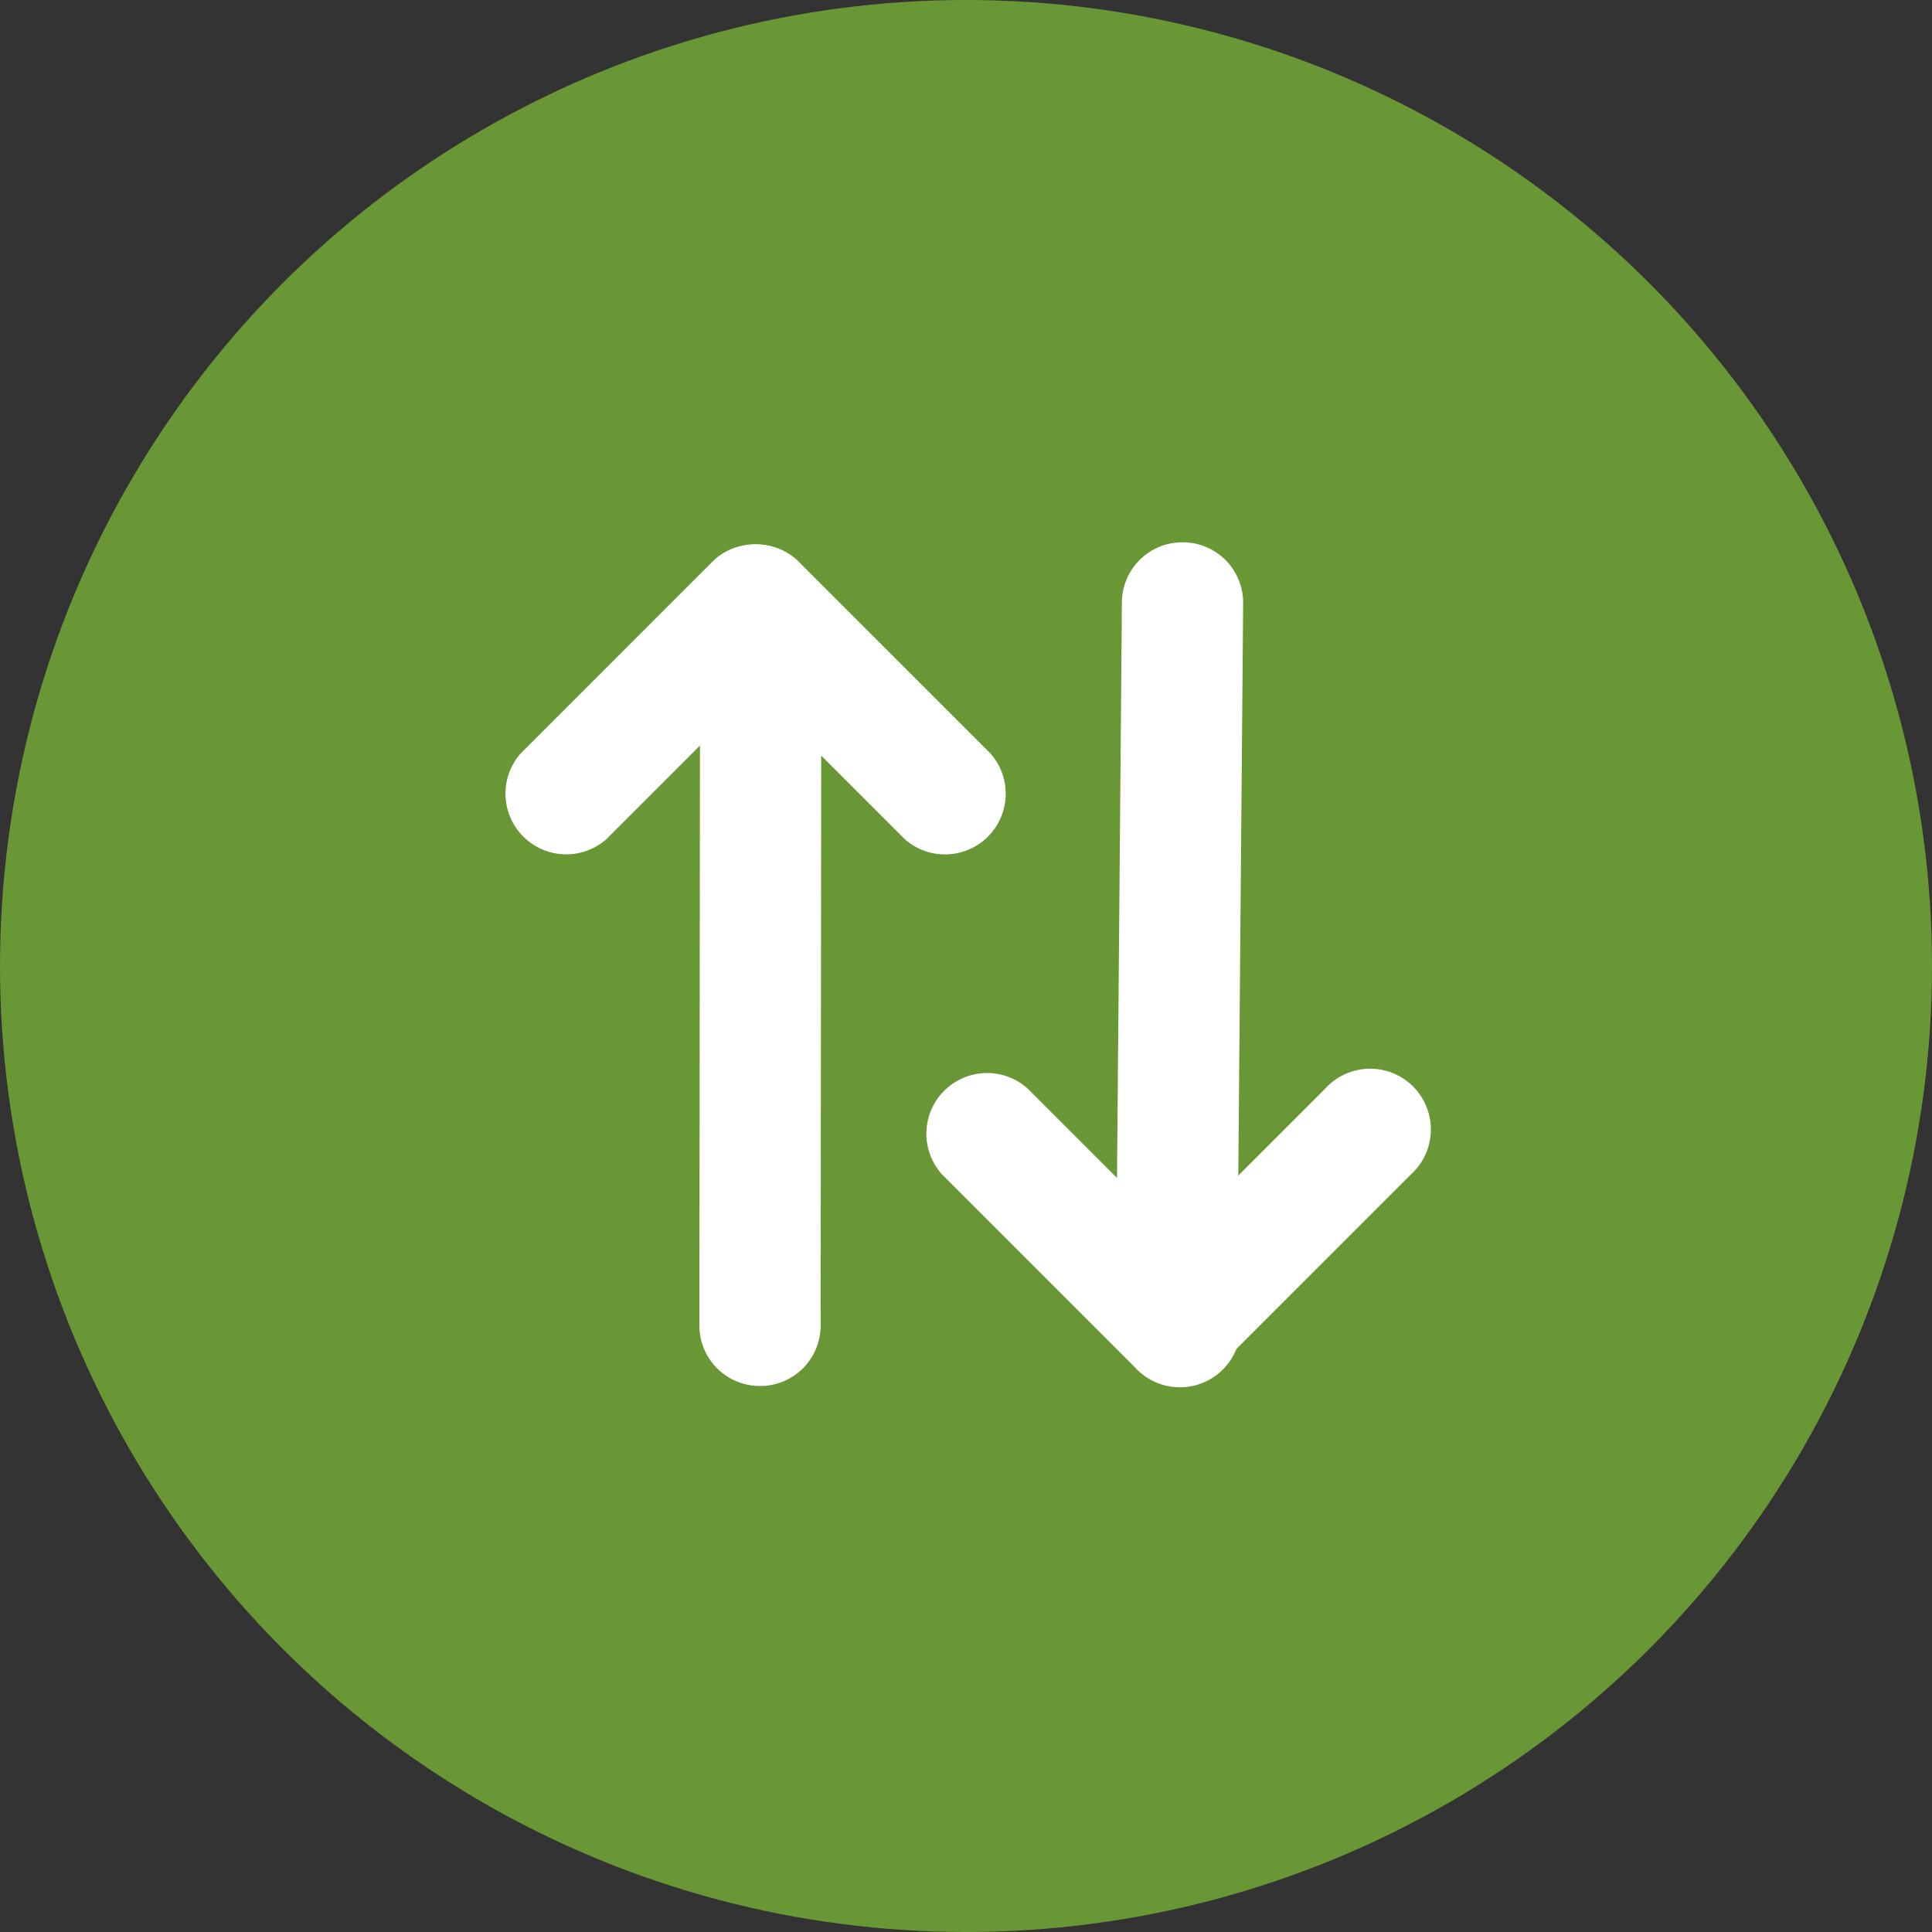 <svg xmlns="http://www.w3.org/2000/svg" width="70" height="70" viewBox="0 0 70 70">
  <rect x="0" y="0" width="70" height="70" fill="#333333" stroke="none"/>
  <g id="Group_6334" data-name="Group 6334" transform="translate(-890 -3110)">
    <circle id="Ellipse_39" data-name="Ellipse 39" cx="35" cy="35" r="35" transform="translate(890 3110)" fill="#699735"/>
    <g id="Group_6315" data-name="Group 6315" transform="translate(908.036 3129.446)">
      <path id="Line_18" data-name="Line 18" d="M-.8,26.087h0A1.688,1.688,0,0,1-2.5,24.406L-2.475-.822A1.688,1.688,0,0,1-.777-2.5,1.688,1.688,0,0,1,.918-.819L.893,24.409A1.688,1.688,0,0,1-.8,26.087Z" transform="translate(10.304 4.184)" fill="#fff" stroke="#fff" stroke-linecap="round" stroke-width="1"/>
      <path id="Line_19" data-name="Line 19" d="M11.58,3.393H1.7A1.7,1.7,0,0,1,1.7,0H11.58a1.7,1.7,0,0,1,0,3.393Z" transform="translate(0 9.388) rotate(-45)" fill="#fff" stroke="#fff" stroke-linecap="round" stroke-width="1"/>
      <path id="Line_20" data-name="Line 20" d="M1.7,3.393A1.7,1.7,0,0,1,1.7,0H11.58a1.7,1.7,0,0,1,0,3.393Z" transform="translate(9.291 0) rotate(45)" fill="#fff" stroke="#fff" stroke-linecap="round" stroke-width="1"/>
      <path id="Line_21" data-name="Line 21" d="M-.8,26.059H-.818A1.688,1.688,0,0,1-2.5,24.365l.214-25.2A1.688,1.688,0,0,1-.575-2.5,1.688,1.688,0,0,1,1.107-.806l-.214,25.2A1.688,1.688,0,0,1-.8,26.059Z" transform="translate(25.399 3.203)" fill="#fff" stroke="#fff" stroke-linecap="round" stroke-width="1"/>
      <path id="Line_22" data-name="Line 22" d="M1.7,3.393A1.7,1.7,0,0,1,1.7,0H11.58a1.7,1.7,0,1,1,0,3.393Z" transform="translate(17.649 19.153) rotate(45)" fill="#fff" stroke="#fff" stroke-linecap="round" stroke-width="1"/>
      <path id="Line_23" data-name="Line 23" d="M11.58,3.393H1.7A1.7,1.7,0,0,1,1.7,0H11.58a1.7,1.7,0,1,1,0,3.393Z" transform="translate(22.142 28.541) rotate(-45)" fill="#fff" stroke="#fff" stroke-linecap="round" stroke-width="1"/>
    </g>
  </g>
</svg>

